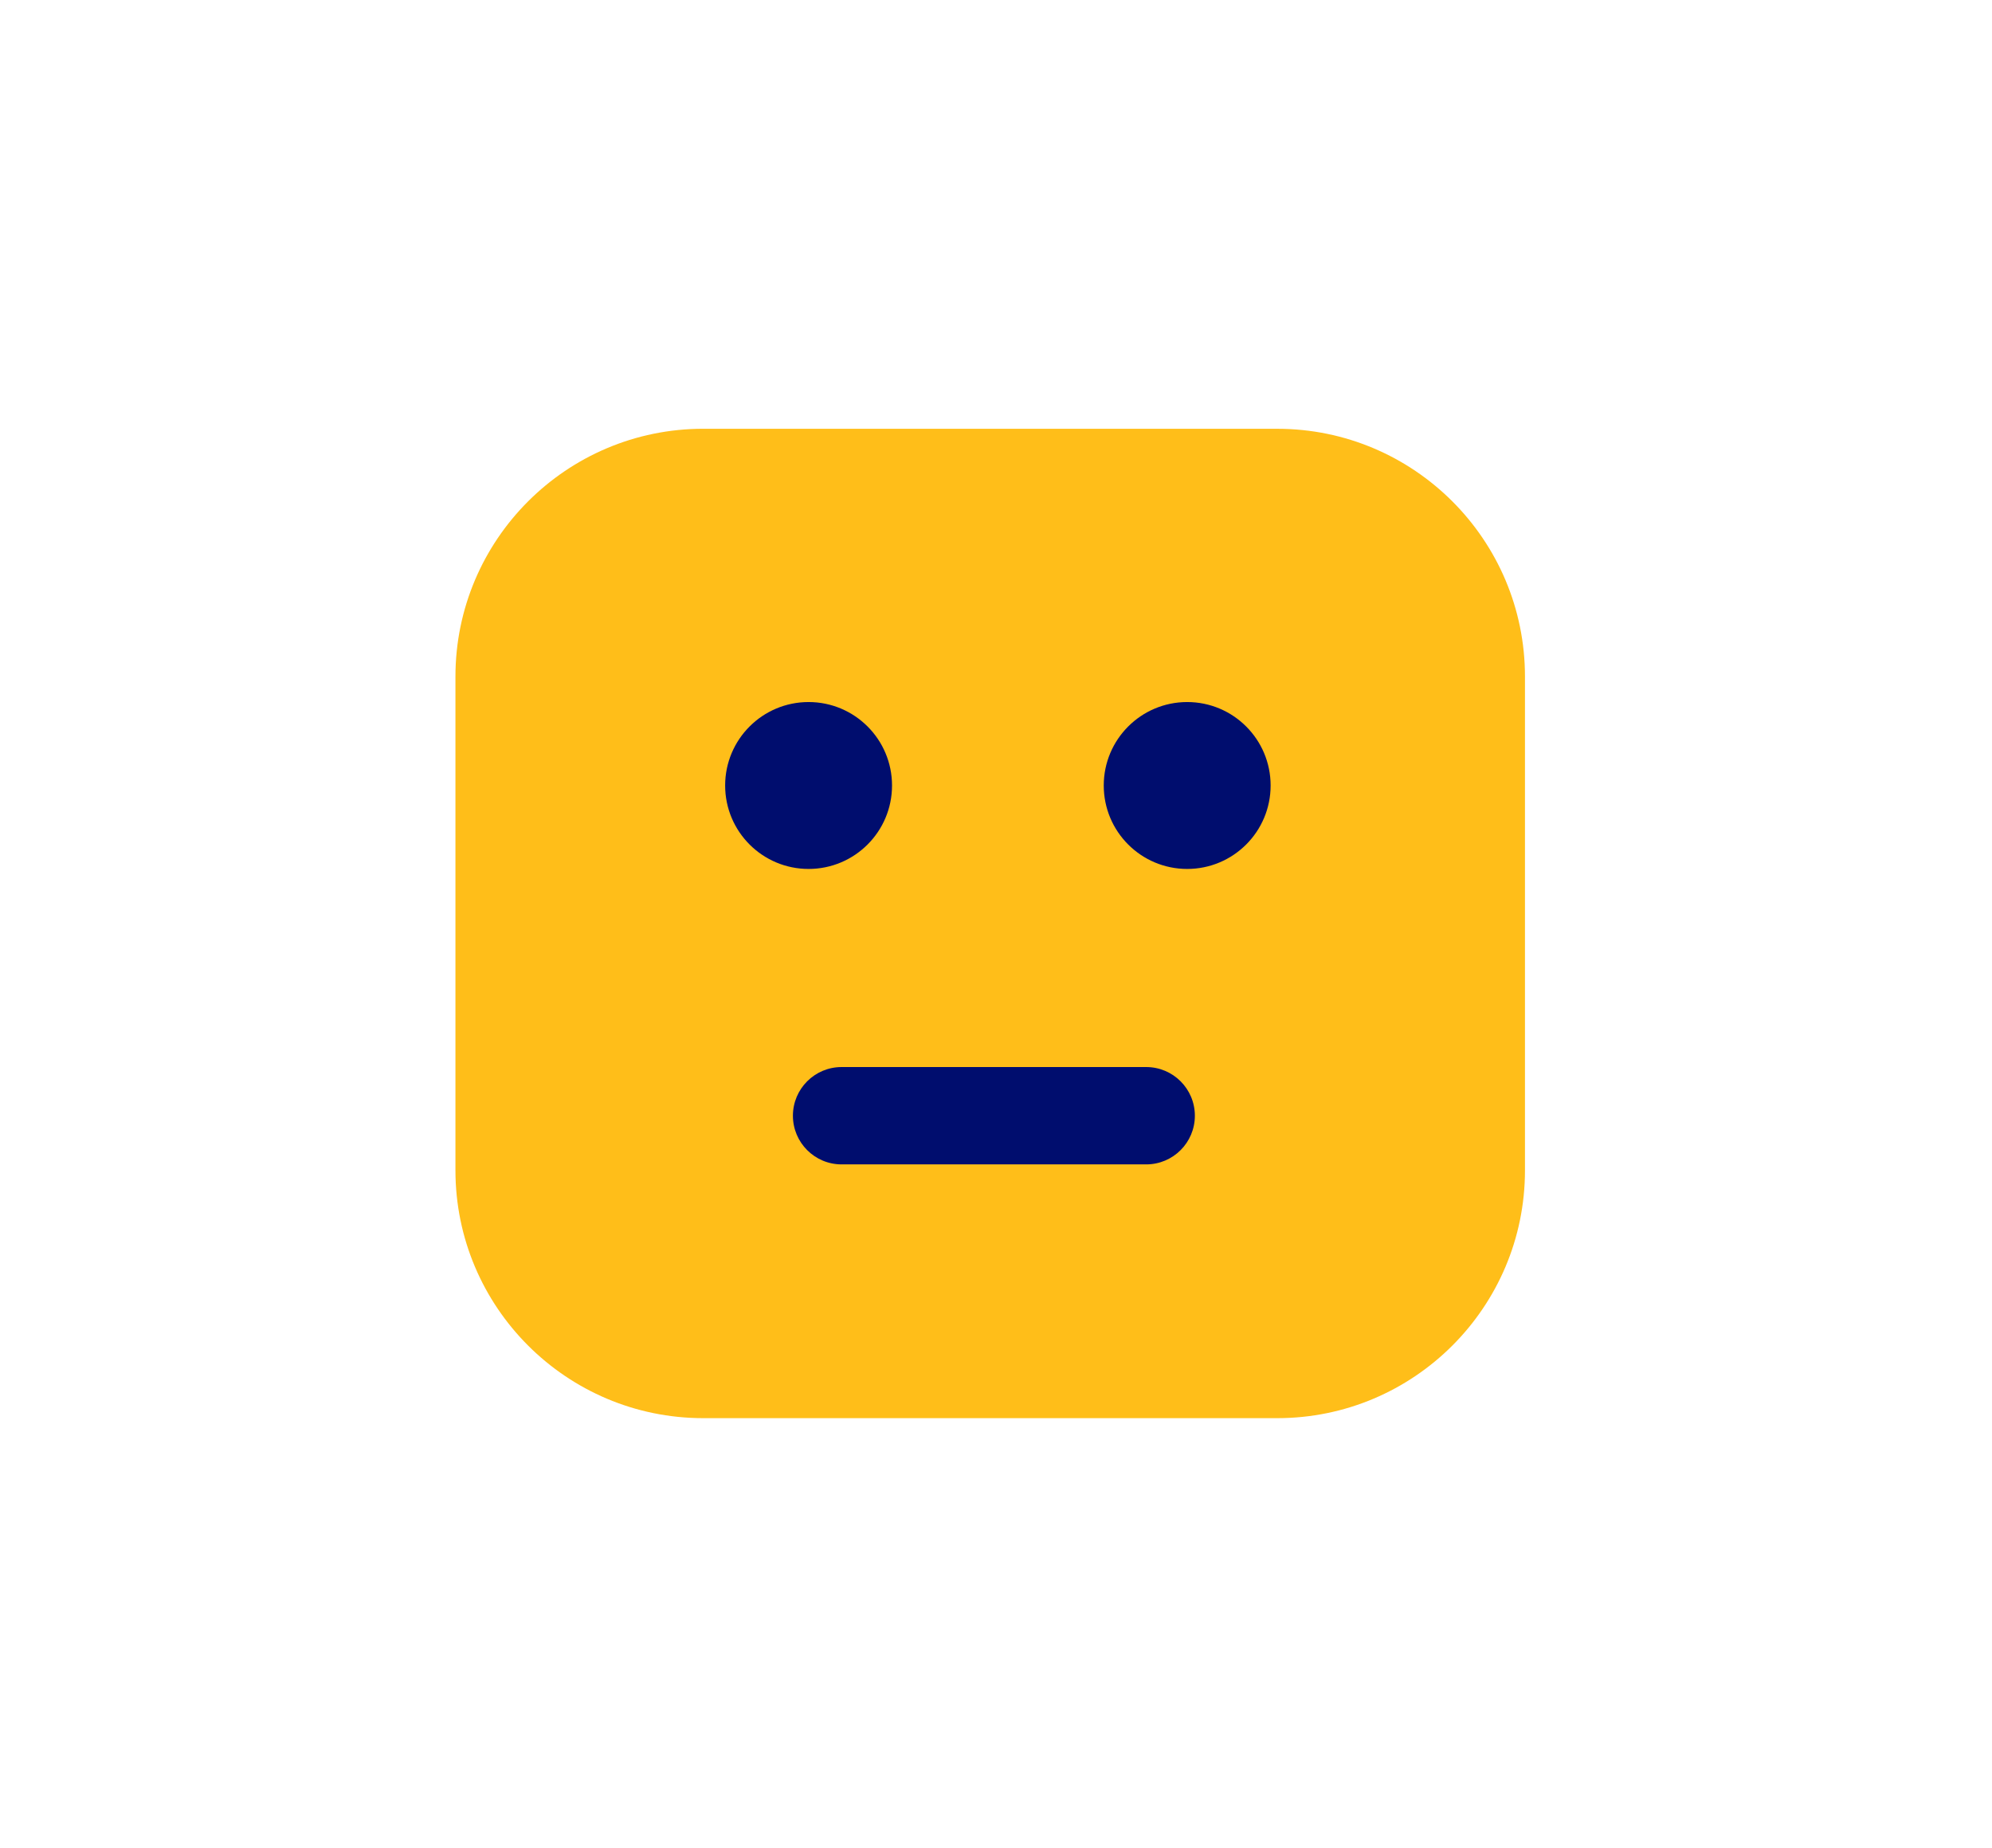 <?xml version="1.0" encoding="UTF-8"?>
<svg id="Ebene_1" data-name="Ebene 1" xmlns="http://www.w3.org/2000/svg" viewBox="0 0 71.835 66.622">
  <defs>
    <style>
      .cls-1 {
        fill: #ffbe19;
      }

      .cls-1, .cls-2 {
        stroke-width: 0px;
      }

      .cls-2 {
        fill: #000d6e;
      }
    </style>
  </defs>
  <path class="cls-1" d="m25.361,15.461h20.698c4.931,0,8.934,4.003,8.934,8.934v17.806c0,4.931-4.003,8.934-8.934,8.934h-20.698c-4.933,0-8.937-4.005-8.937-8.937v-17.801c0-4.933,4.005-8.937,8.937-8.937Z"/>
  <circle class="cls-2" cx="42.812" cy="28.323" r="3.009"/>
  <circle class="cls-2" cx="29.159" cy="28.323" r="3.009"/>
  <path class="cls-2" d="m41.334,41.985h-10.985c-.969,0-1.755-.786-1.755-1.755s.786-1.755,1.755-1.755h10.985c.969,0,1.755.786,1.755,1.755s-.786,1.755-1.755,1.755Z"/>
</svg>